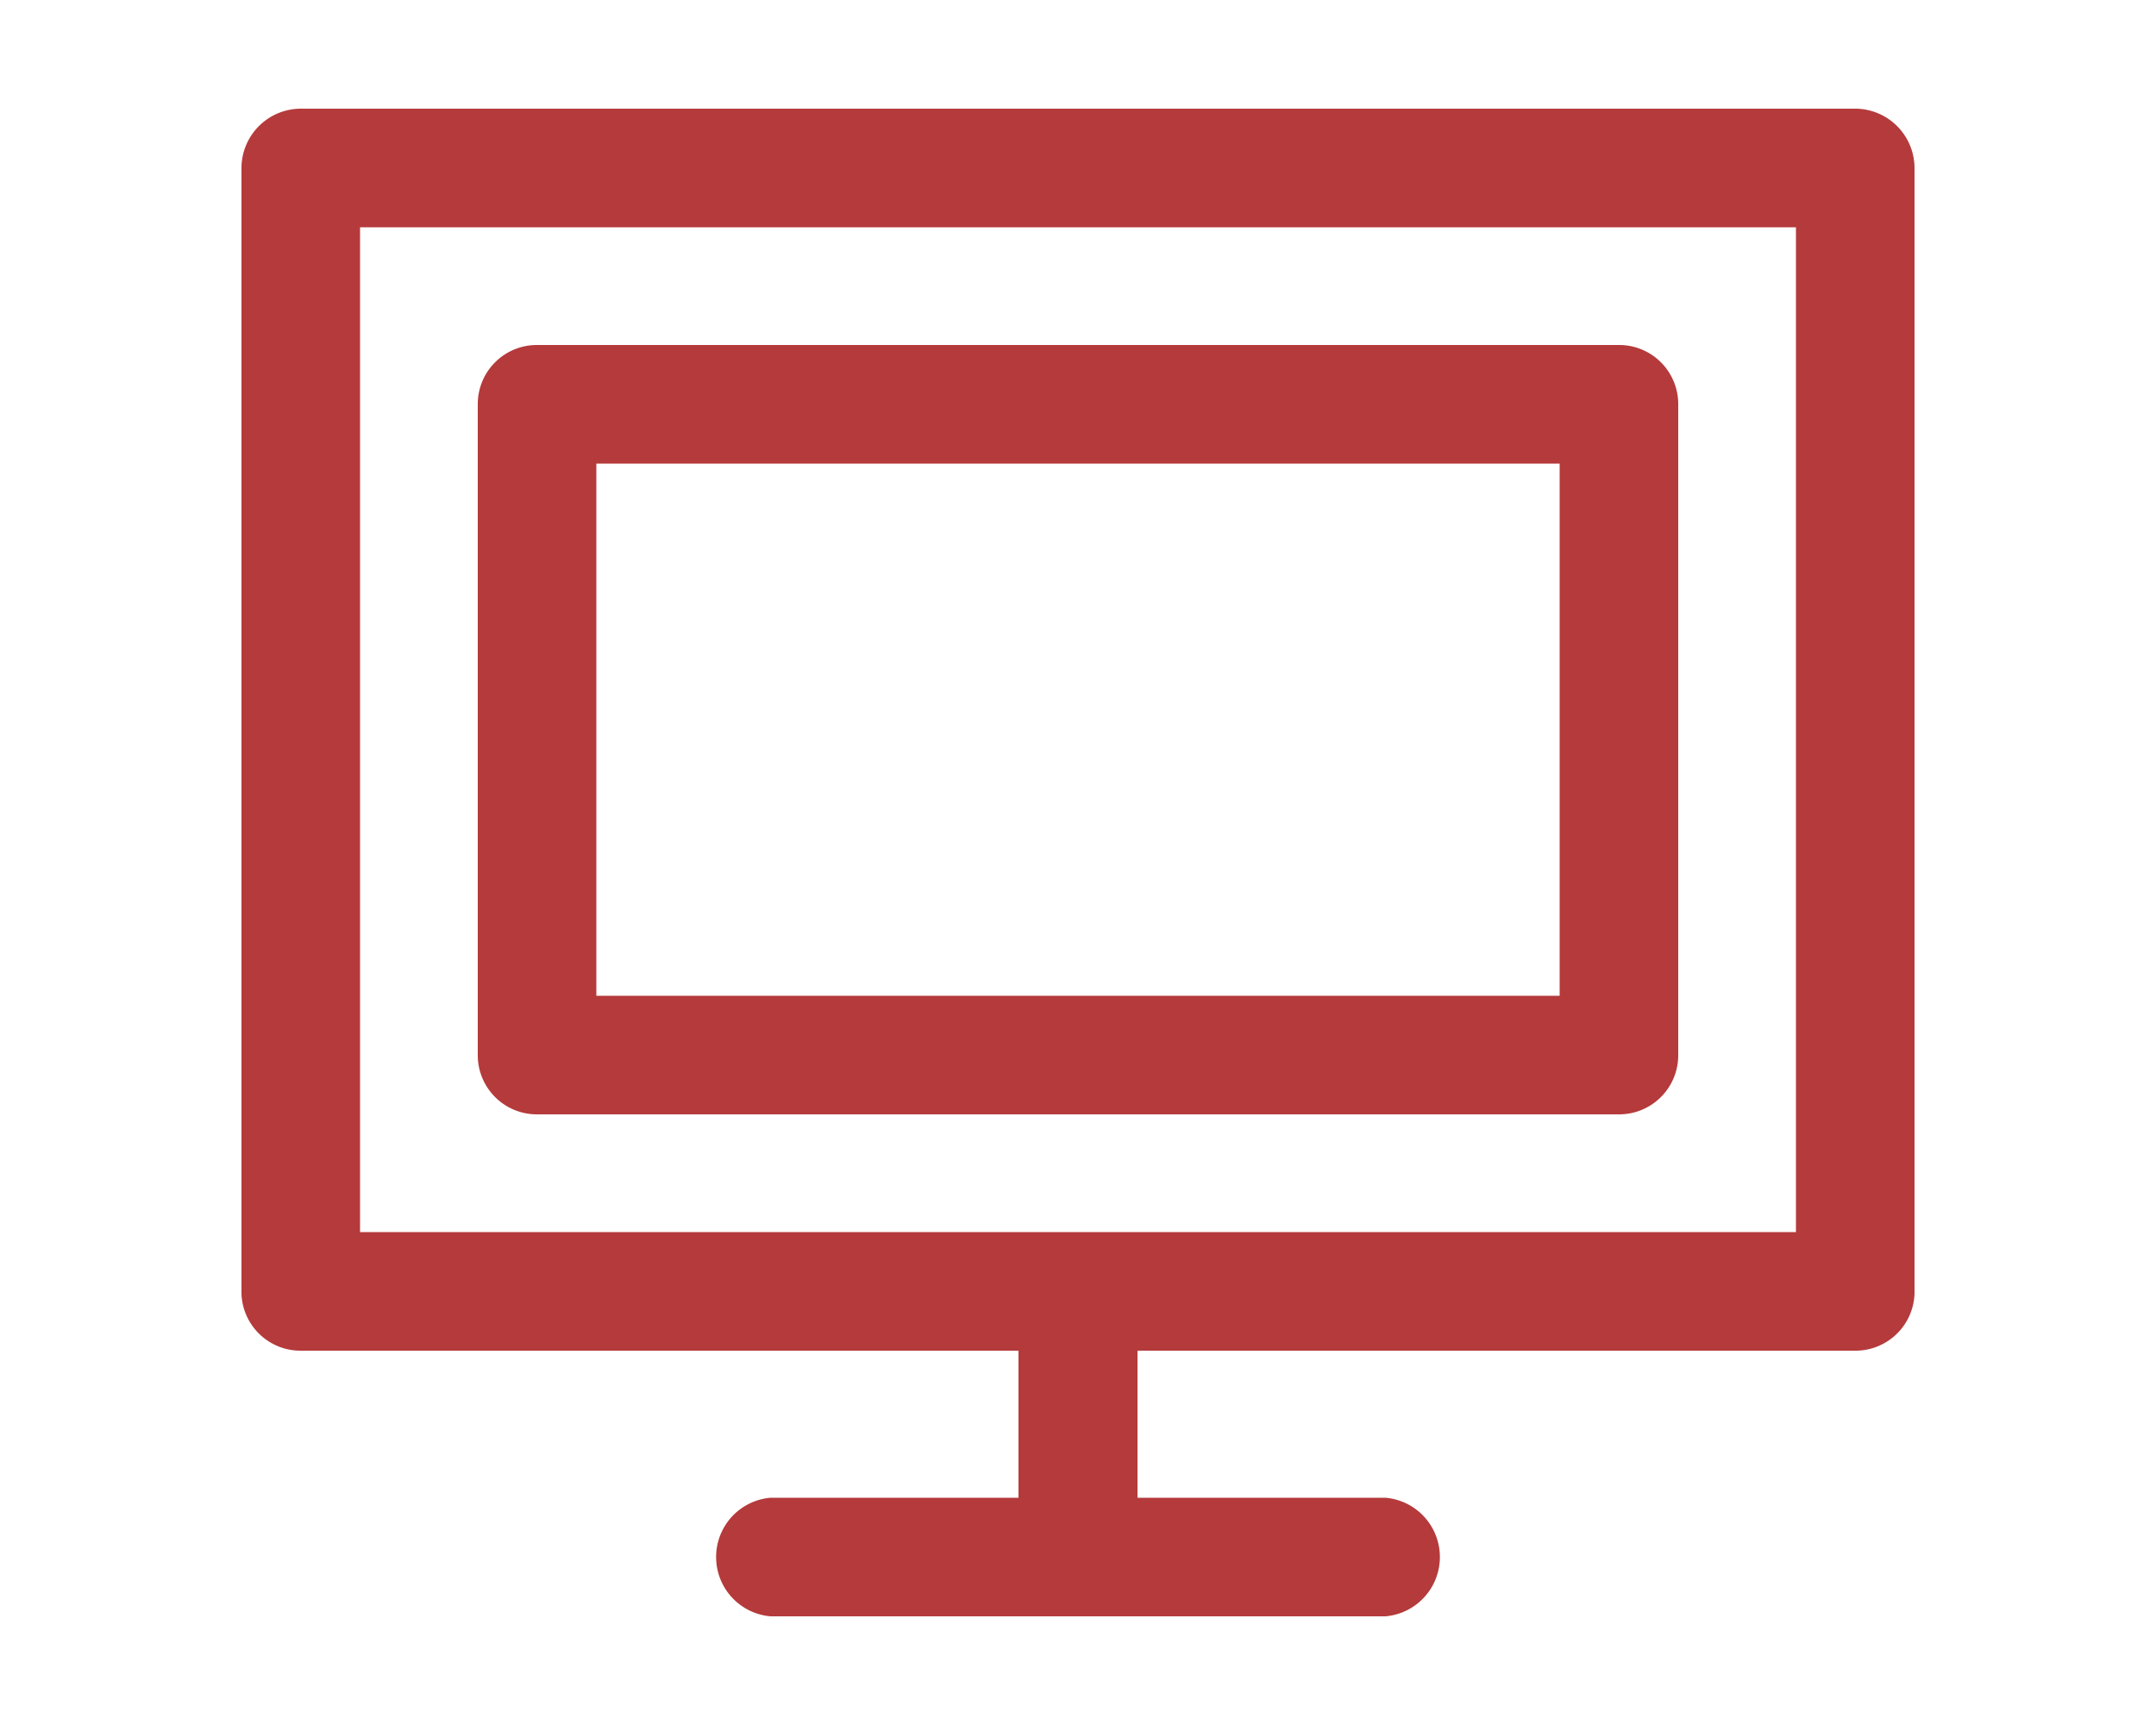 <svg xmlns="http://www.w3.org/2000/svg" viewBox="0 0 50 40"><defs><style>.cls-1{fill:#b53a3b;}.cls-2{fill:none;}</style></defs><g id="Layer_2" data-name="Layer 2"><g id="design"><path class="cls-1" d="M43,2.52H7A1.38,1.38,0,0,0,5.6,3.9V30A1.37,1.37,0,0,0,7,31.32H23.62v3.41H17.87a1.38,1.38,0,0,0,0,2.75H32.13a1.38,1.38,0,0,0,0-2.75H26.38V31.32H43A1.37,1.37,0,0,0,44.4,30V3.9A1.38,1.38,0,0,0,43,2.52ZM41.65,28.57H8.35V5.27h33.3Z"/><path class="cls-1" d="M12.45,25.84h25.1a1.37,1.37,0,0,0,1.37-1.37V9.38A1.37,1.37,0,0,0,37.55,8H12.45a1.37,1.37,0,0,0-1.37,1.38V24.47A1.37,1.37,0,0,0,12.45,25.84Zm1.38-15.09H36.17V23.09H13.83Z"/><rect class="cls-2" width="50" height="40"/></g></g></svg>